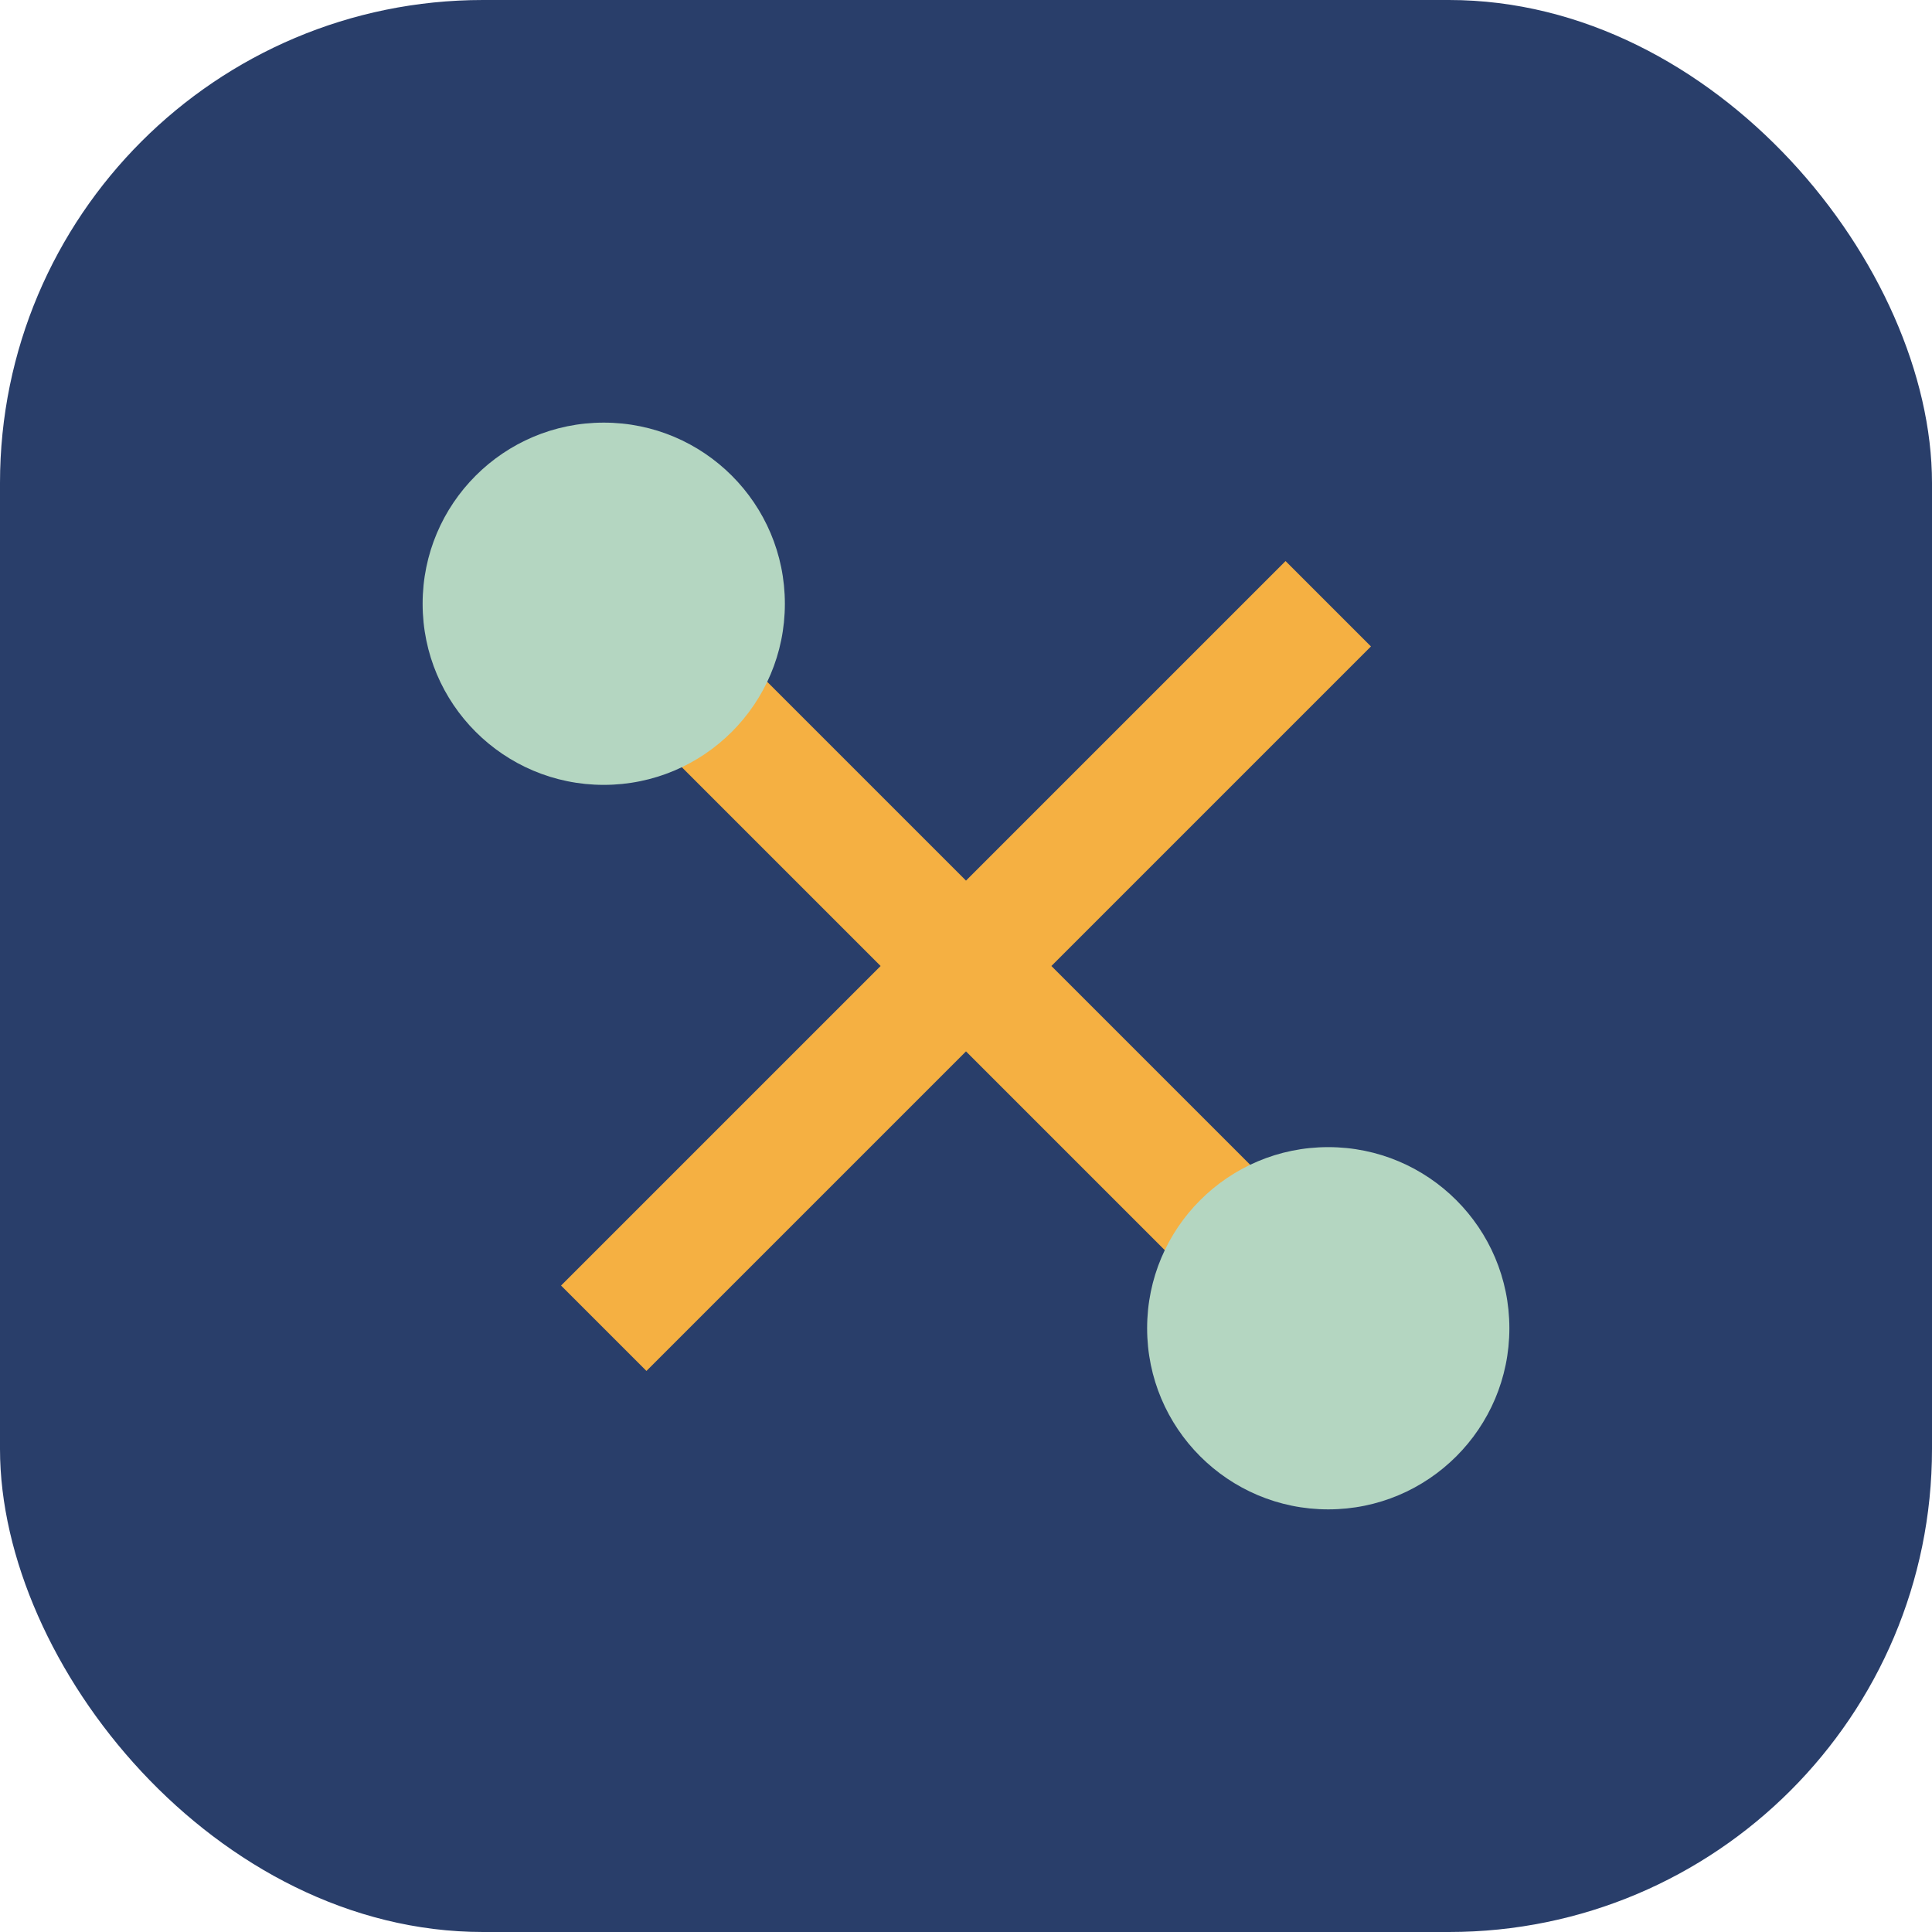 <?xml version="1.0" encoding="UTF-8"?>
<svg xmlns="http://www.w3.org/2000/svg" width="32" height="32" viewBox="0 0 32 32"><rect width="32" height="32" fill="#293E6A" rx="8"/><path d="M10 10l12 12m0-12l-12 12" stroke="#F5B042" stroke-width="2" fill="none"/><circle cx="10" cy="10" r="3" fill="#B4D6C1"/><circle cx="22" cy="22" r="3" fill="#B4D6C1"/></svg>
